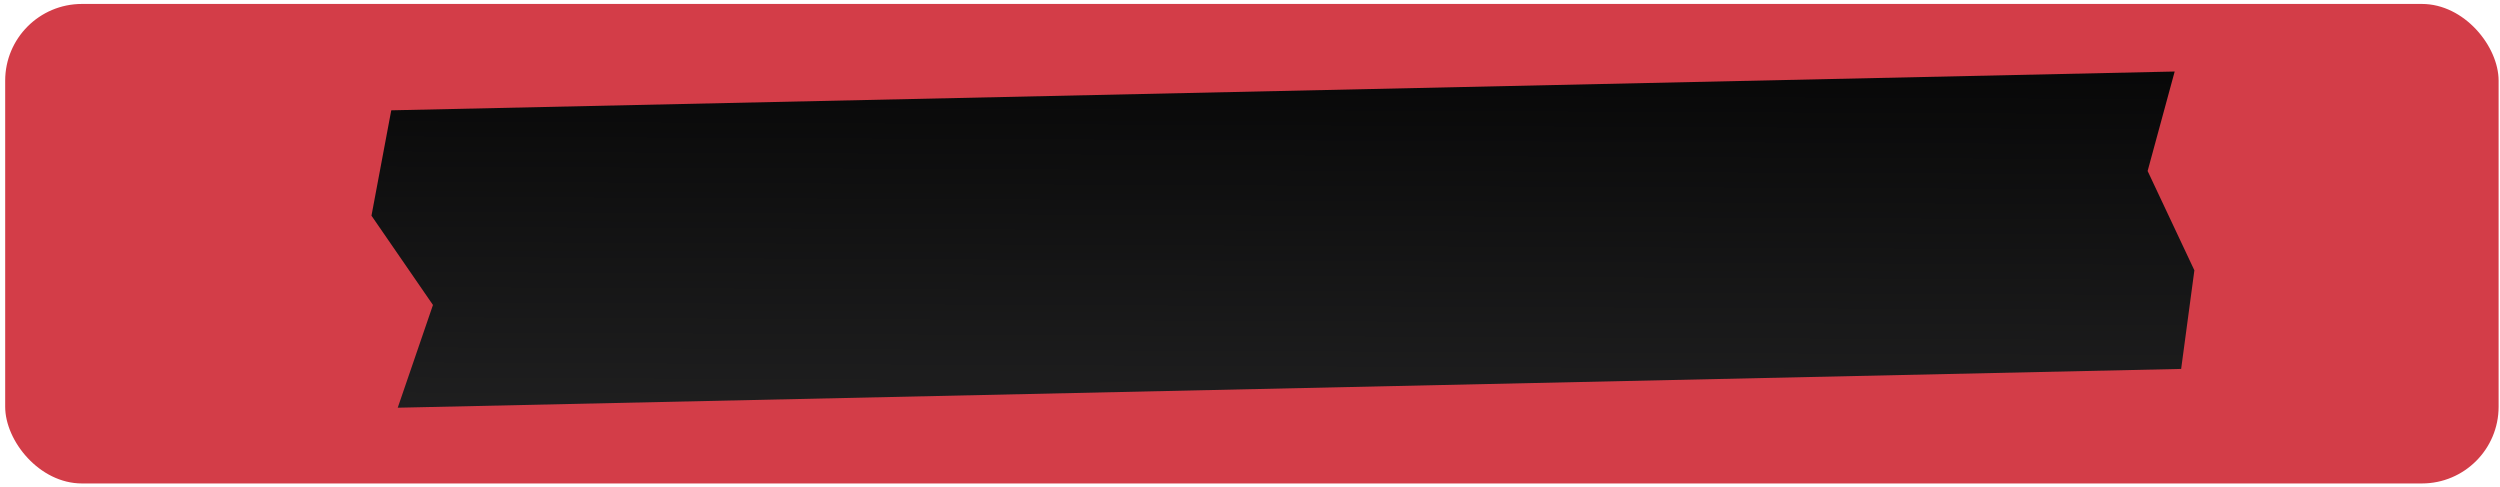 <?xml version="1.0" encoding="UTF-8"?> <svg xmlns="http://www.w3.org/2000/svg" width="431" height="84" viewBox="0 0 431 84" fill="none"> <rect x="0.893" y="0.68" width="429.867" height="82.667" rx="13.227" fill="#D33D48"></rect> <g style="mix-blend-mode:difference"> <path d="M67.453 19.018L374.915 12.33L370.25 29.48L378.311 46.603L376.03 63.602L68.568 70.29L74.643 52.578L64.042 37.183L67.453 19.018Z" fill="url(#paint0_linear_489_580)"></path> </g> <defs> <linearGradient id="paint0_linear_489_580" x1="-79.372" y1="-10.409" x2="-79.887" y2="104.633" gradientUnits="userSpaceOnUse"> <stop offset="0.007"></stop> <stop offset="1" stop-color="#2C2C2D"></stop> </linearGradient> </defs> </svg> 